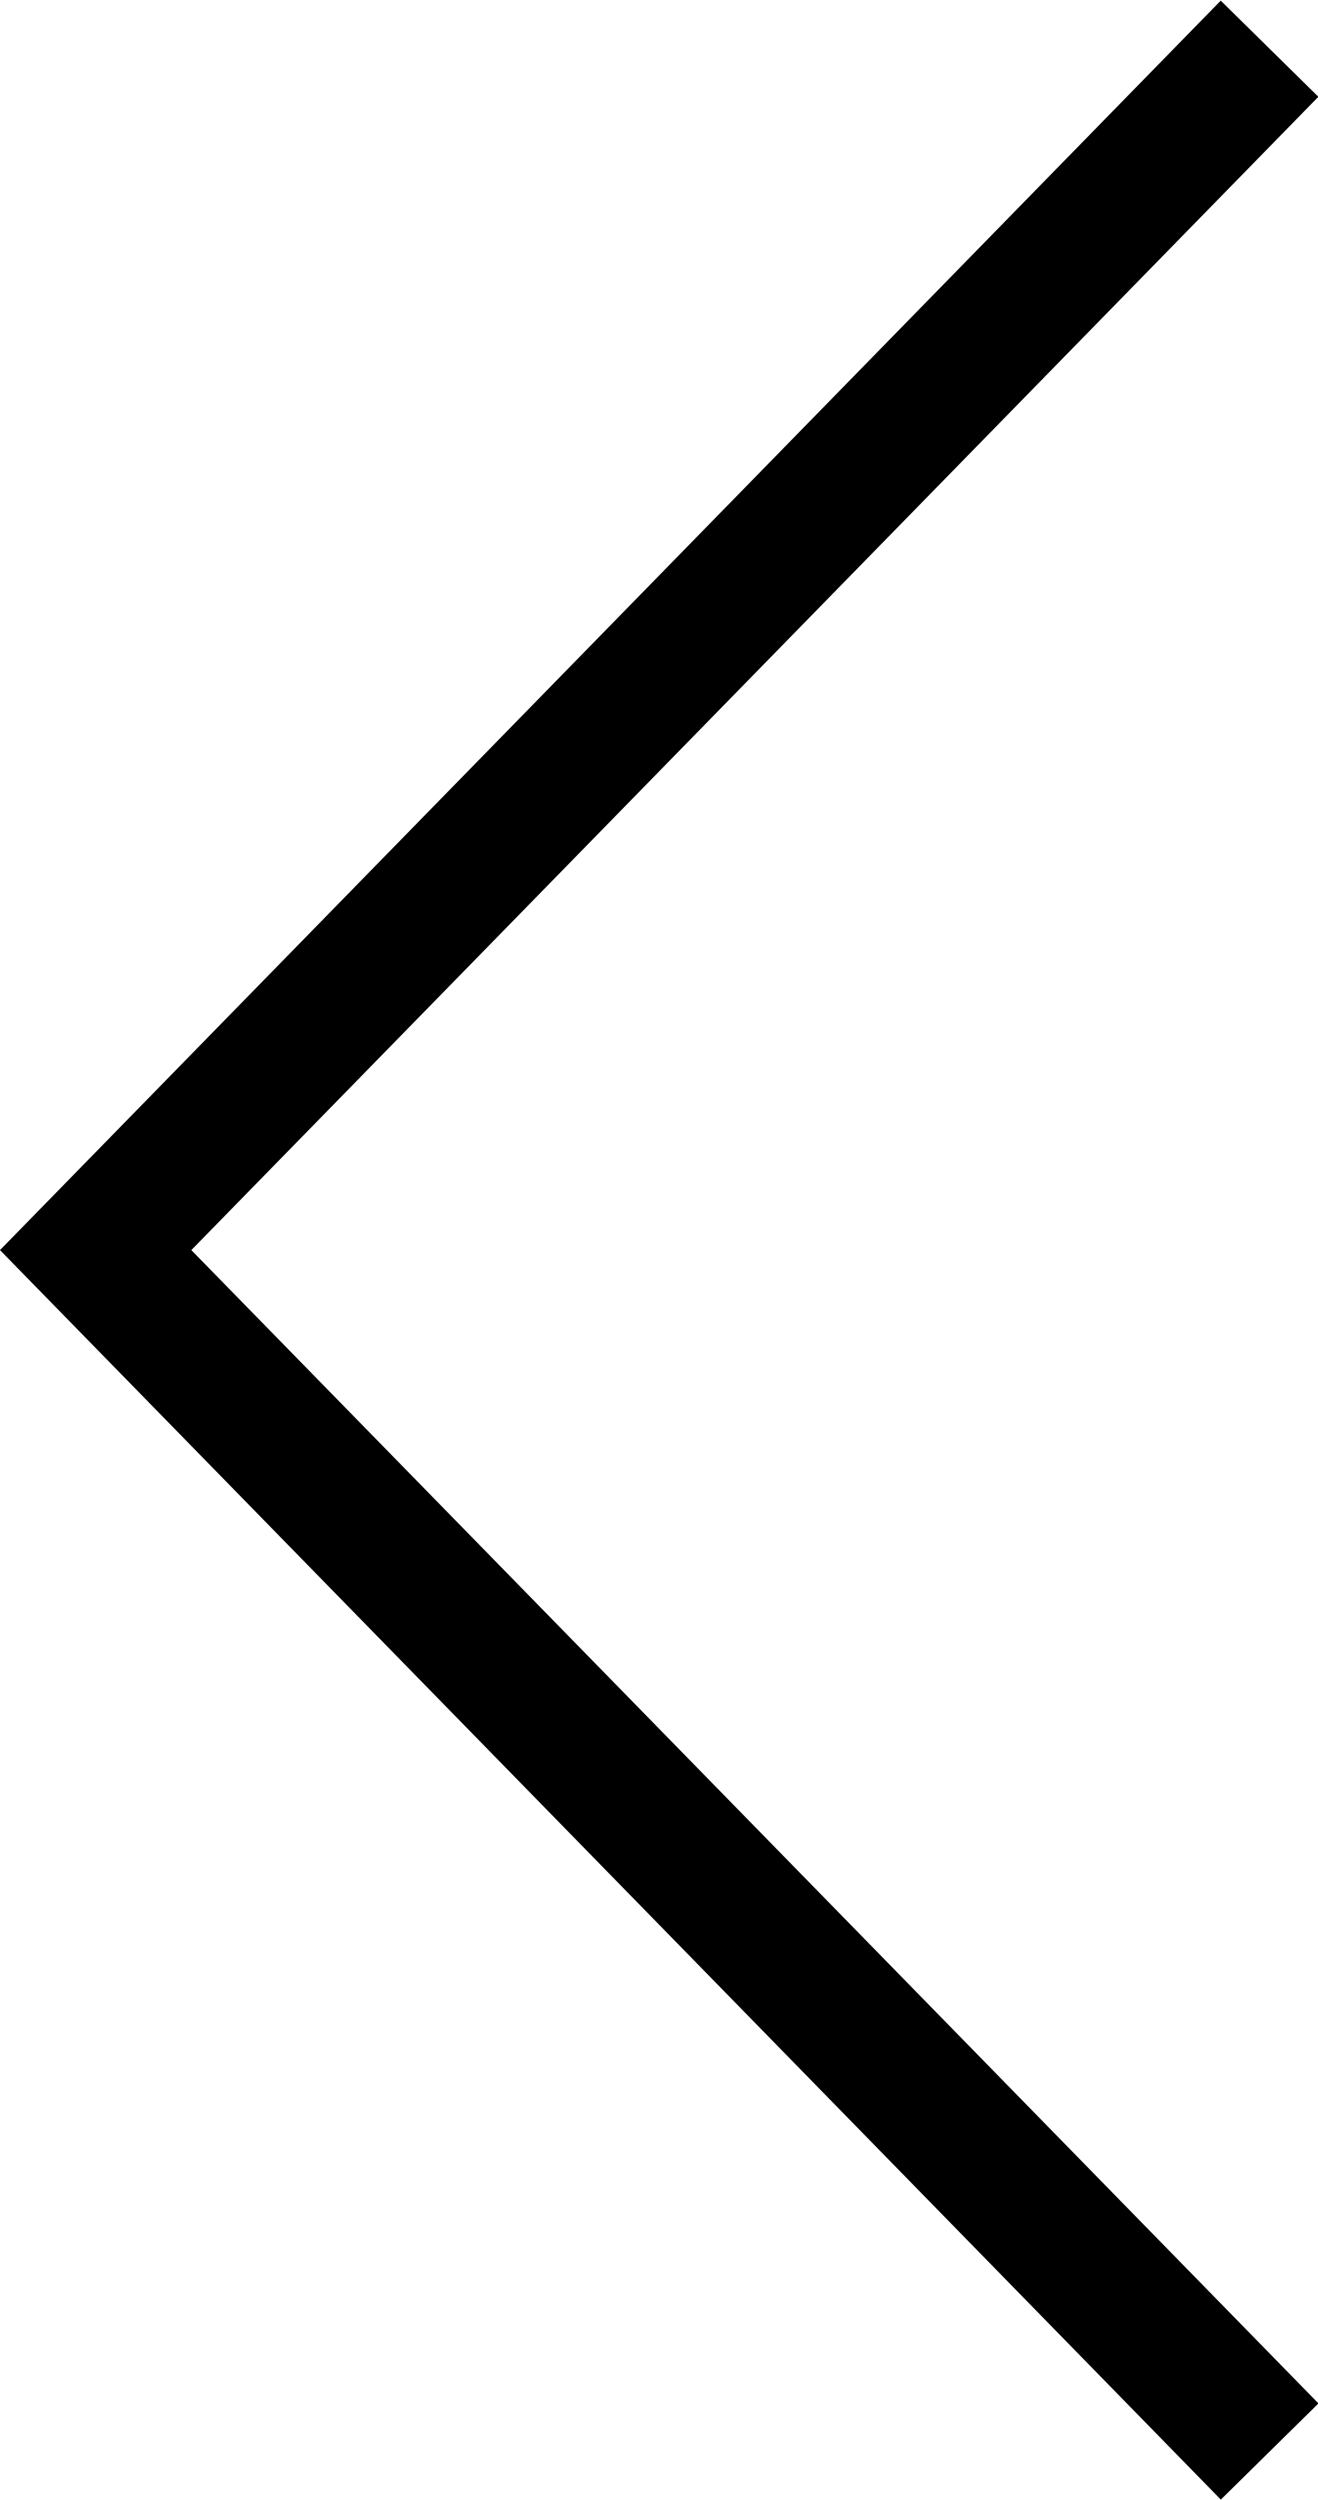 <svg xmlns="http://www.w3.org/2000/svg" width="29" height="55" viewBox="0 0 29 55">
  <defs>
    <style>
      .cls-1 {
        fill-rule: evenodd;
      }
    </style>
  </defs>
  <path class="cls-1" d="M285.86,508.014l2.148,2.115L263.21,535.5l24.8,25.371-2.148,2.116L259,535.5Z" transform="translate(-259 -508)"/>
</svg>
